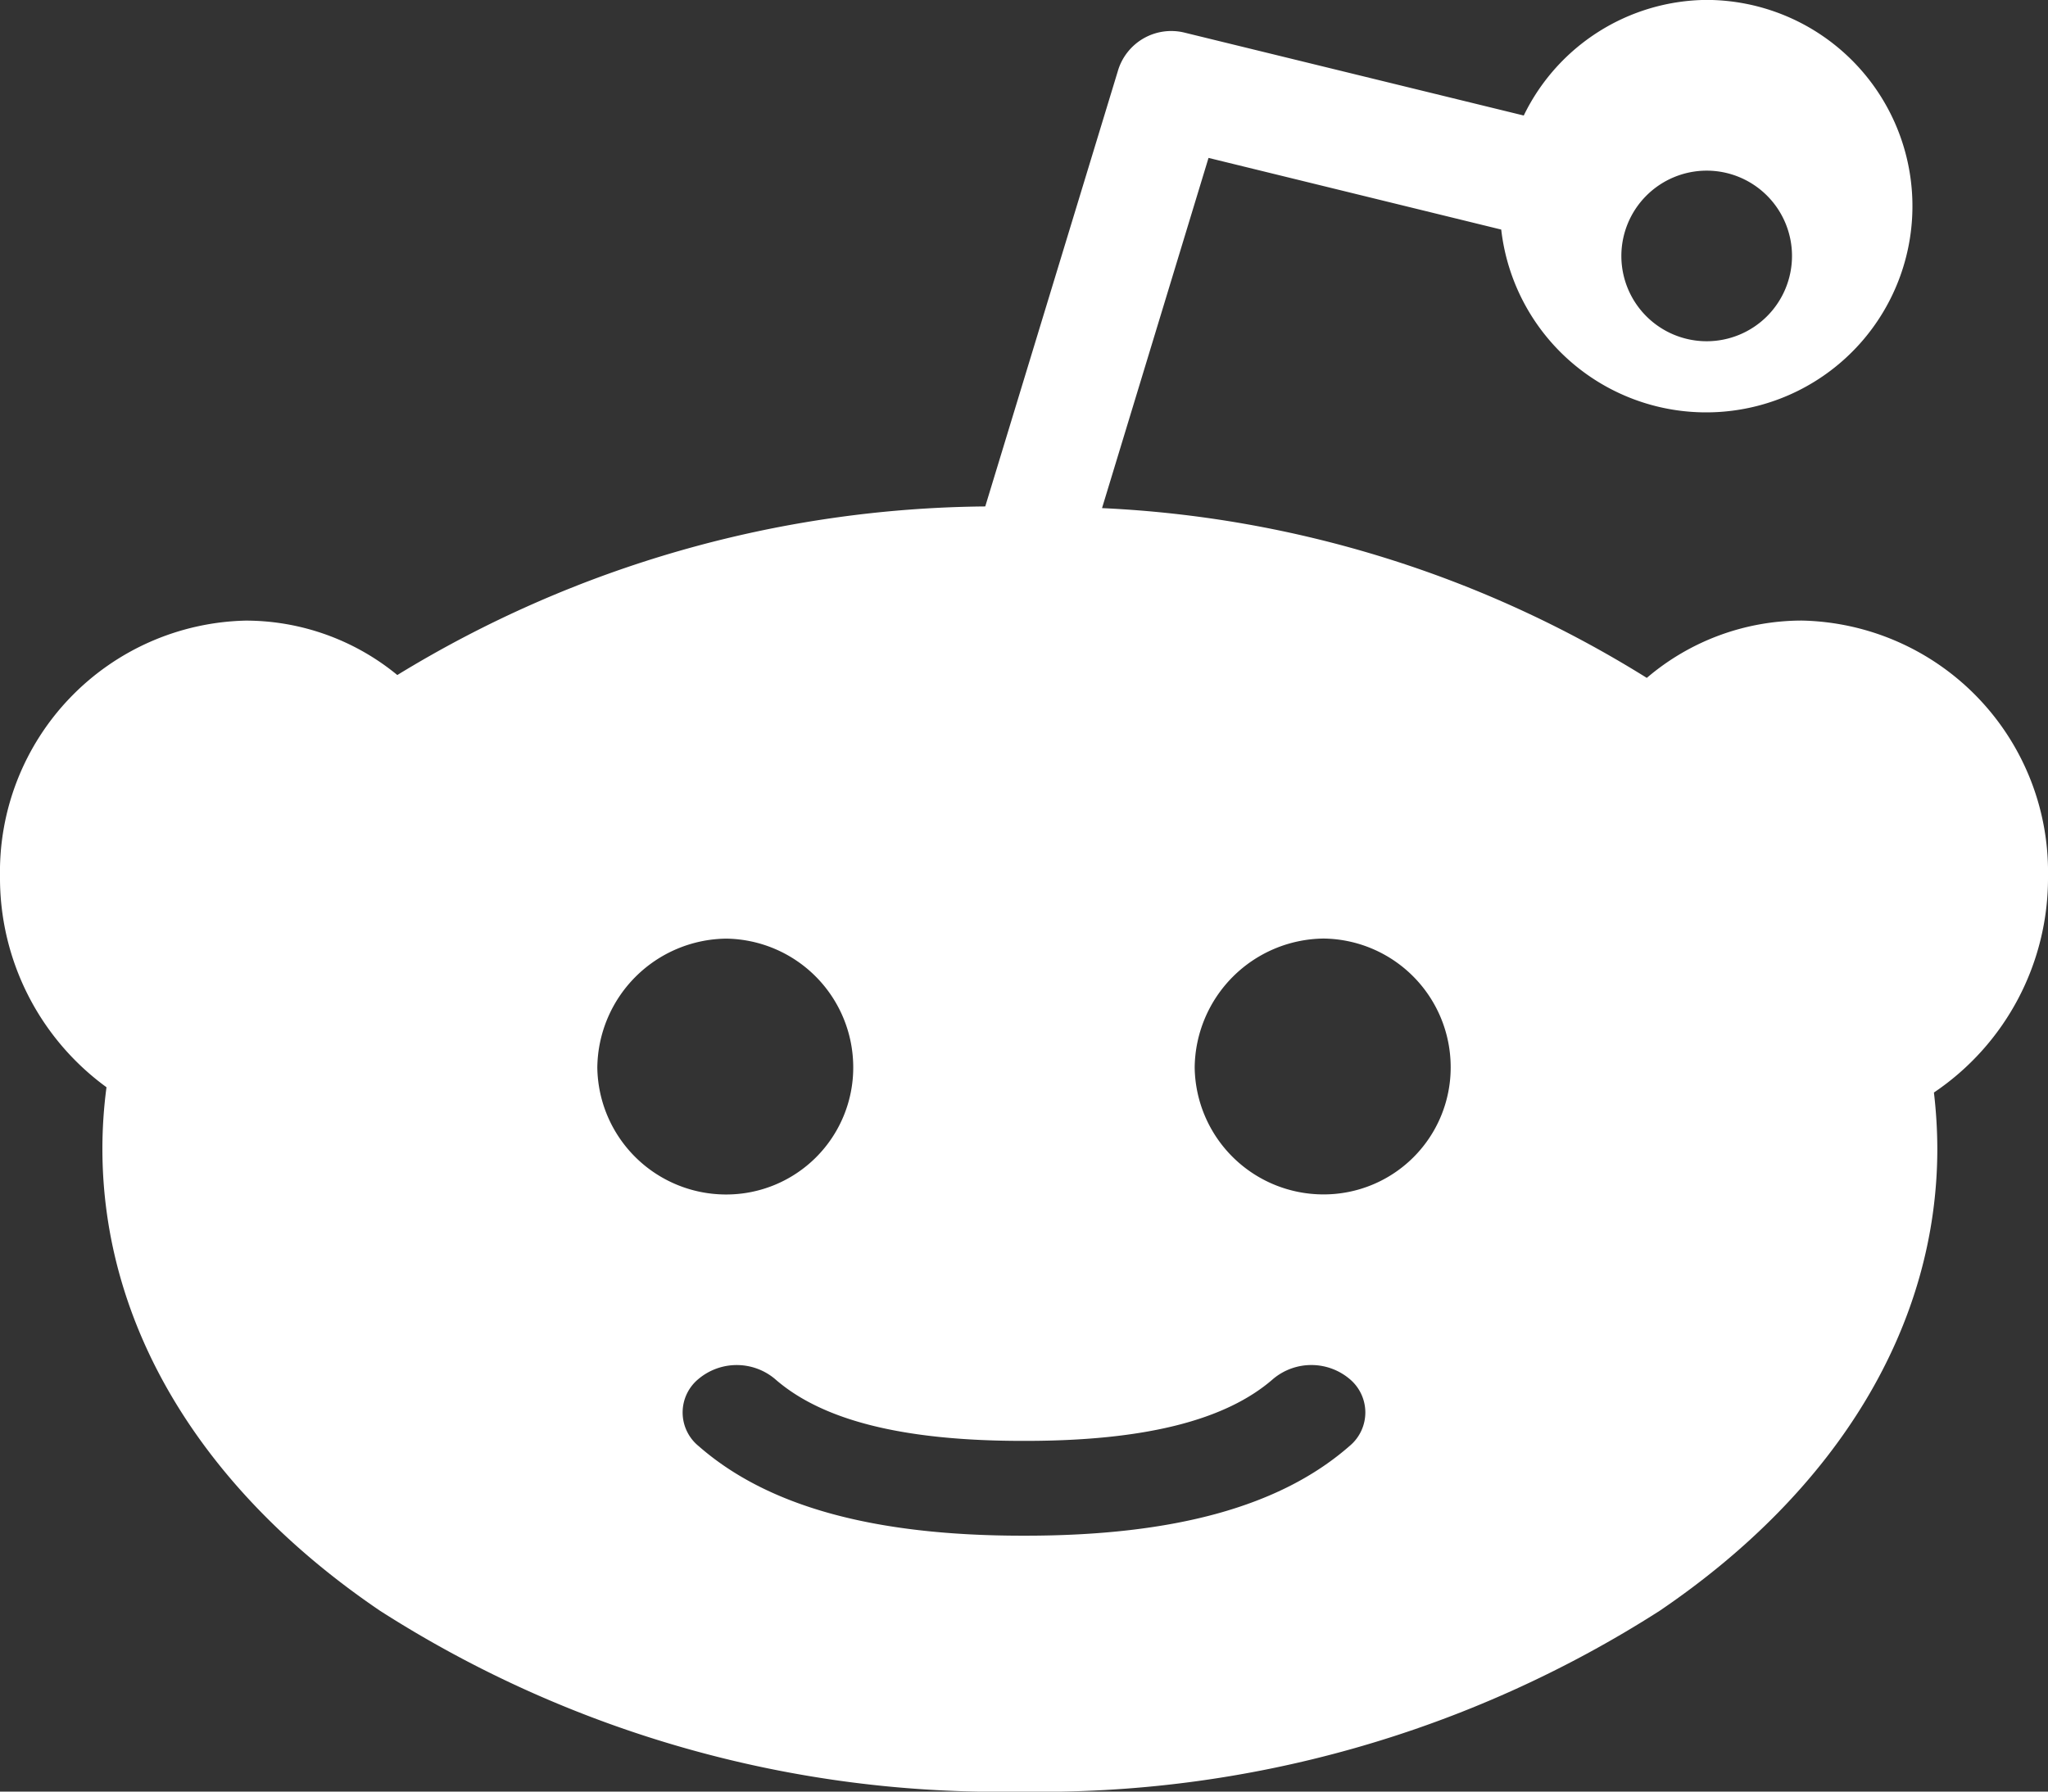 <svg viewBox="0 0 50 43.75" height="43.75" width="50" xmlns="http://www.w3.org/2000/svg">
  <rect x="0" y="0" width="50" height="43.75" fill="#333333" stroke="none"/>
  <path fill="#fff" transform="translate(0 -85.333)" d="M32.317,114.5a3.144,3.144,0,0,1-3.15-3.1,3.184,3.184,0,0,1,3.15-3.148,3.141,3.141,0,0,1,3.1,3.148,3.1,3.1,0,0,1-3.1,3.1m.631,6.144c-1.681,1.473-4.271,2.19-7.923,2.19h-.052c-3.65,0-6.24-.717-7.919-2.19a1.058,1.058,0,0,1,0-1.638,1.452,1.452,0,0,1,1.865,0c1.158,1.017,3.14,1.513,6.054,1.513h.052c2.917,0,4.9-.5,6.058-1.513a1.45,1.45,0,0,1,1.865,0,1.063,1.063,0,0,1,0,1.638M14.583,111.4a3.184,3.184,0,0,1,3.148-3.146,3.144,3.144,0,0,1,3.1,3.148,3.1,3.1,0,0,1-3.1,3.1,3.144,3.144,0,0,1-3.148-3.1M41.667,89.5a2.083,2.083,0,1,1-2.083,2.083A2.085,2.085,0,0,1,41.667,89.5M50,106.737a6.139,6.139,0,0,0-6.008-6.25,5.835,5.835,0,0,0-3.787,1.4,27.492,27.492,0,0,0-13.3-4.146l2.6-8.552,7.146,1.75a5.036,5.036,0,1,0,5.01-5.608,5.007,5.007,0,0,0-4.46,2.823L28.9,86.125a1.358,1.358,0,0,0-1.612.954L24.054,97.7A27.943,27.943,0,0,0,9.7,101.817a5.833,5.833,0,0,0-3.7-1.329A6.139,6.139,0,0,0,0,106.737a6.323,6.323,0,0,0,2.6,5.146,11.412,11.412,0,0,0-.1,1.5c0,4.308,2.406,8.319,6.779,11.285A27.993,27.993,0,0,0,24.9,129.083a28,28,0,0,0,15.619-4.415c4.371-2.967,6.779-6.977,6.779-11.285a12.015,12.015,0,0,0-.083-1.371A6.312,6.312,0,0,0,50,106.737" data-name="路径 79405" id="路径_79405"></path>
</svg>
